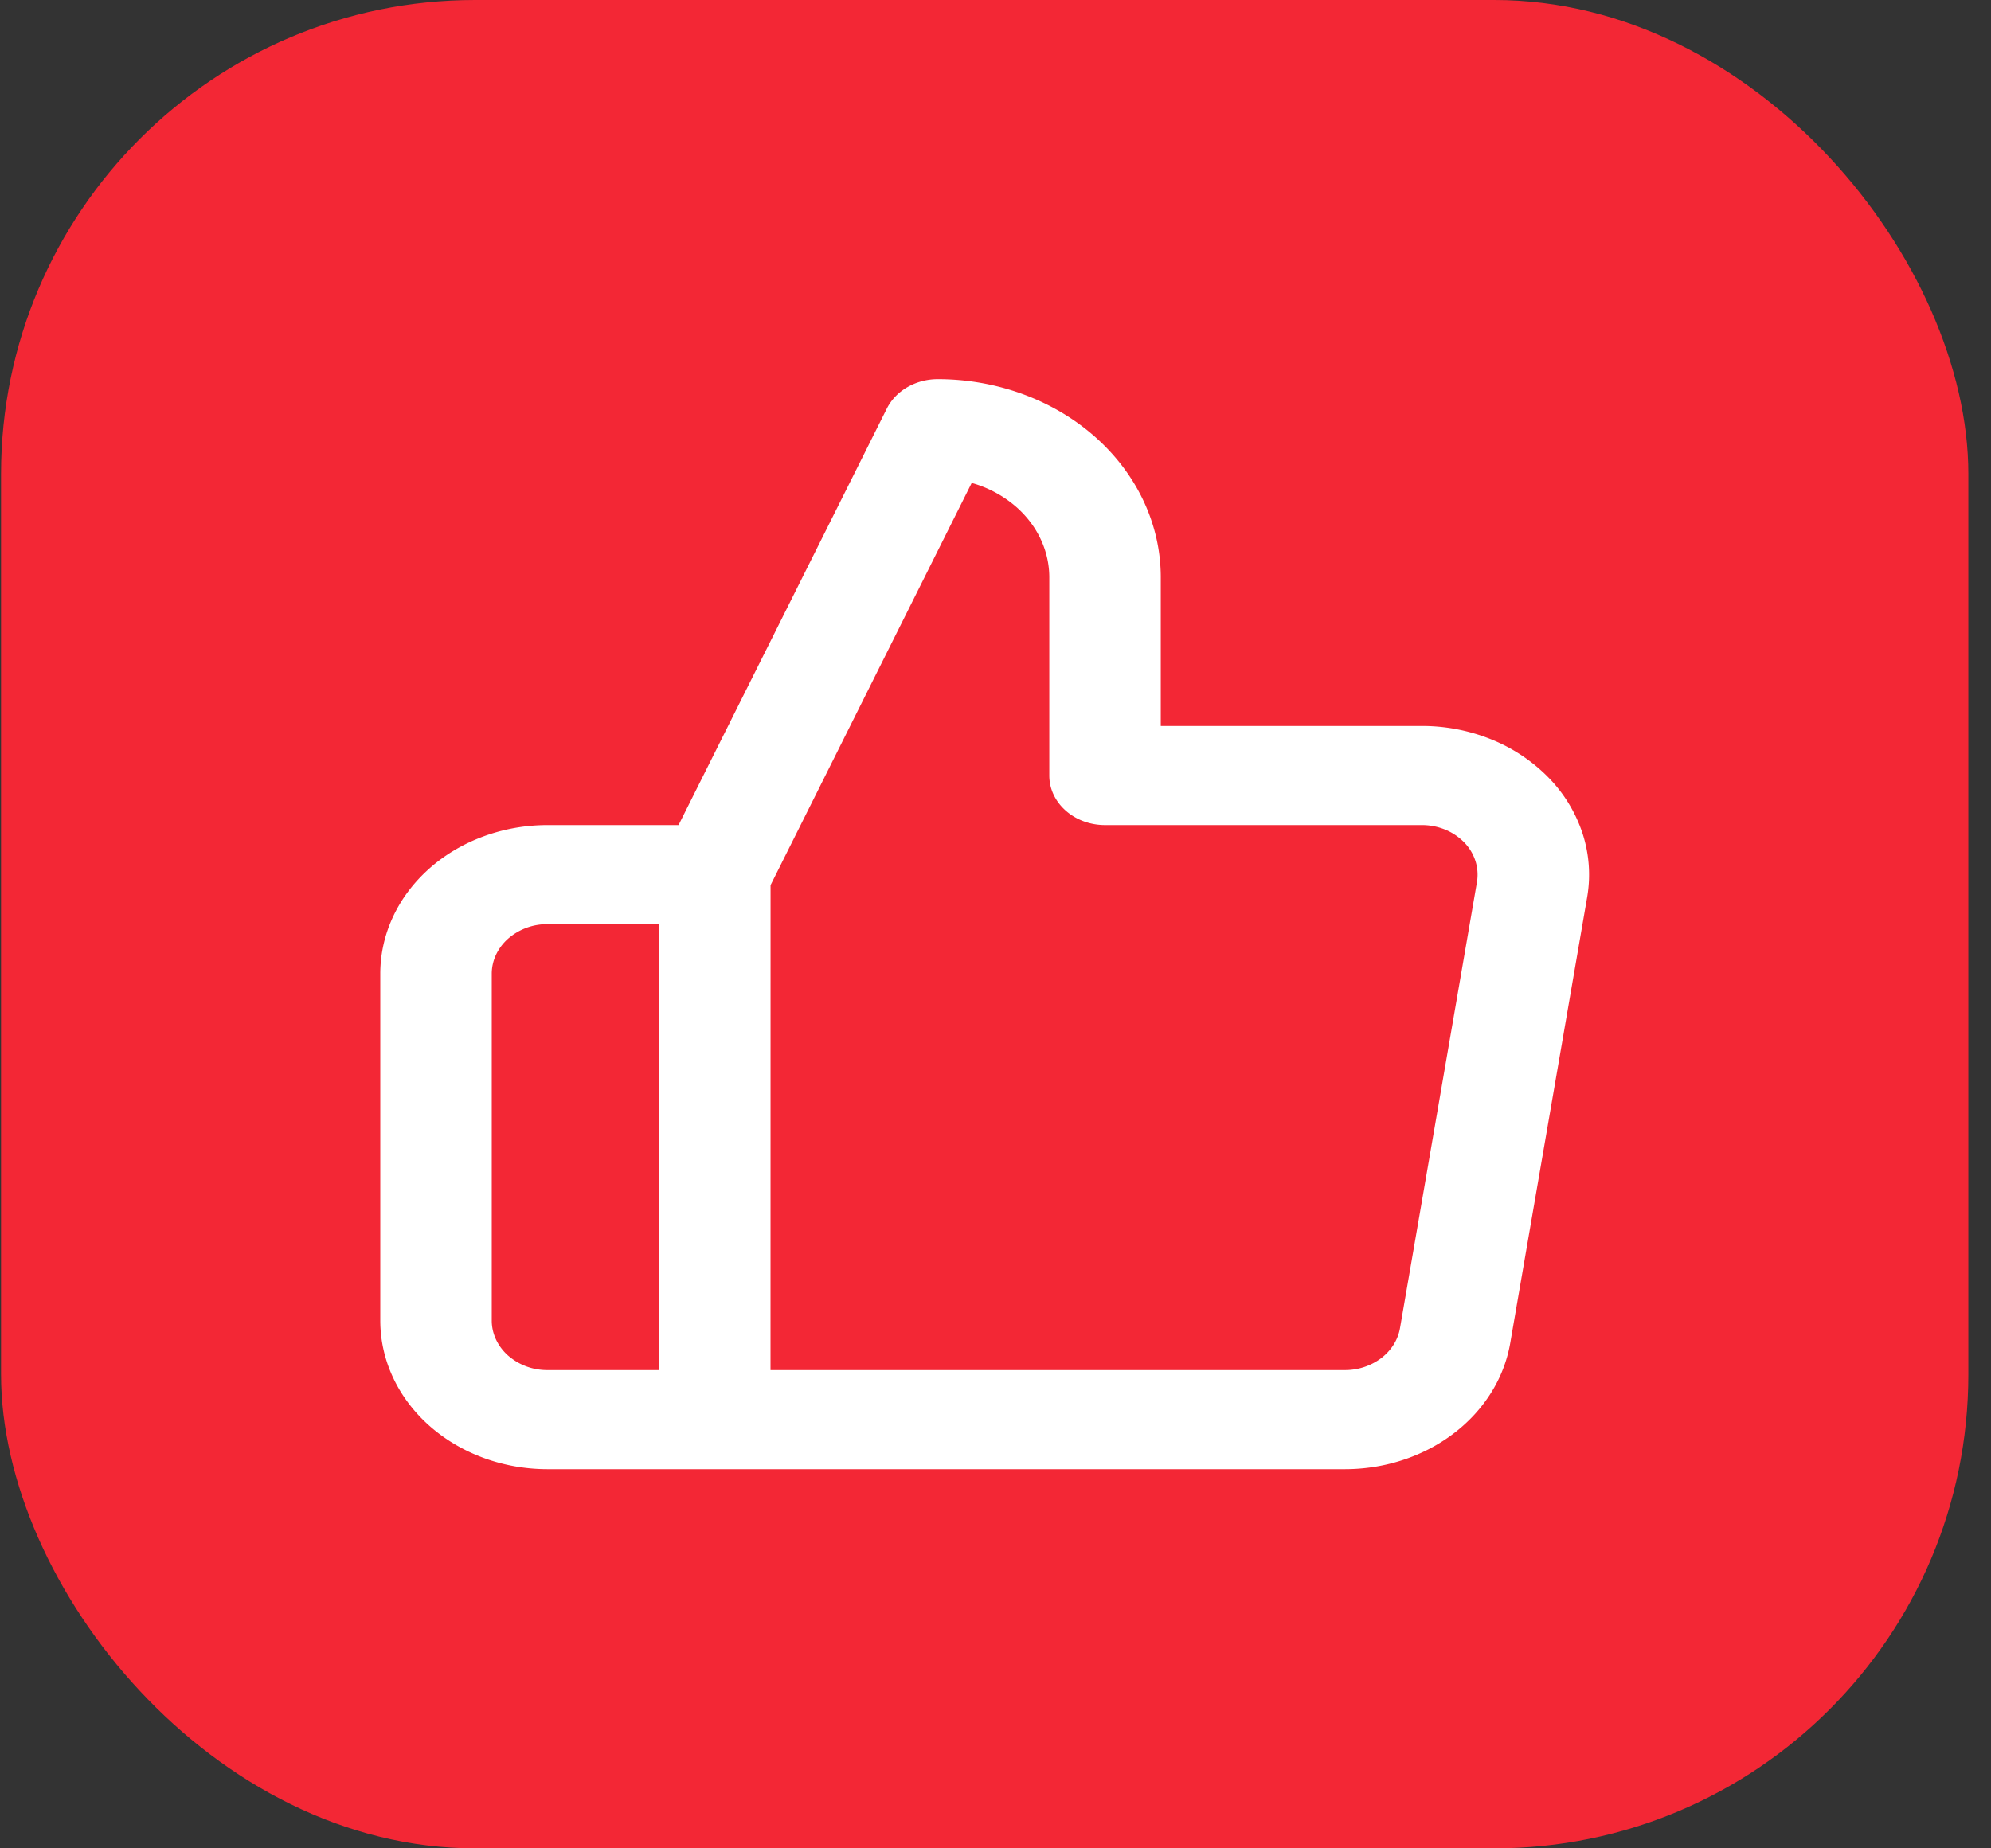 <svg xmlns="http://www.w3.org/2000/svg" width="84" height="78" fill="none" viewBox="0 0 84 78"><rect x="0" y="0" width="84" height="78" fill="#333333" stroke="none"/><rect width="83" height="78" x=".044" fill="#F32735" rx="20"/><path fill="#fff" fill-rule="evenodd" d="M37.415 17.242c.378-.755 1.22-1.242 2.15-1.242 2.495 0 4.888.881 6.653 2.45 1.764 1.568 2.755 3.695 2.755 5.914v6.272h10.95a7.8 7.8 0 0 1 2.954.55 7.1 7.1 0 0 1 2.435 1.607 6.1 6.1 0 0 1 1.452 2.367c.285.873.353 1.791.2 2.69l-3.246 18.818v.002c-.256 1.495-1.11 2.857-2.407 3.837-1.293.977-2.938 1.507-4.635 1.493H23.1c-1.871 0-3.666-.661-4.99-1.837-1.323-1.177-2.066-2.772-2.066-4.436V41.091c0-1.664.743-3.26 2.066-4.436 1.324-1.176 3.119-1.837 4.99-1.837h5.528zM27.805 39H23.1a2.5 2.5 0 0 0-1.663.612c-.441.392-.69.924-.69 1.479v14.636c0 .555.249 1.086.69 1.479a2.5 2.5 0 0 0 1.663.612h4.704zm4.703 18.818h24.207a2.54 2.54 0 0 0 1.55-.498c.432-.326.717-.78.802-1.28l3.246-18.818a1.9 1.9 0 0 0-.067-.896 2 2 0 0 0-.484-.79 2.4 2.4 0 0 0-.812-.535 2.6 2.6 0 0 0-.99-.183H46.622c-1.299 0-2.352-.936-2.352-2.09v-8.364c0-1.11-.496-2.173-1.378-2.957a4.84 4.84 0 0 0-1.896-1.027l-8.486 16.973z" clip-rule="evenodd"/></svg>